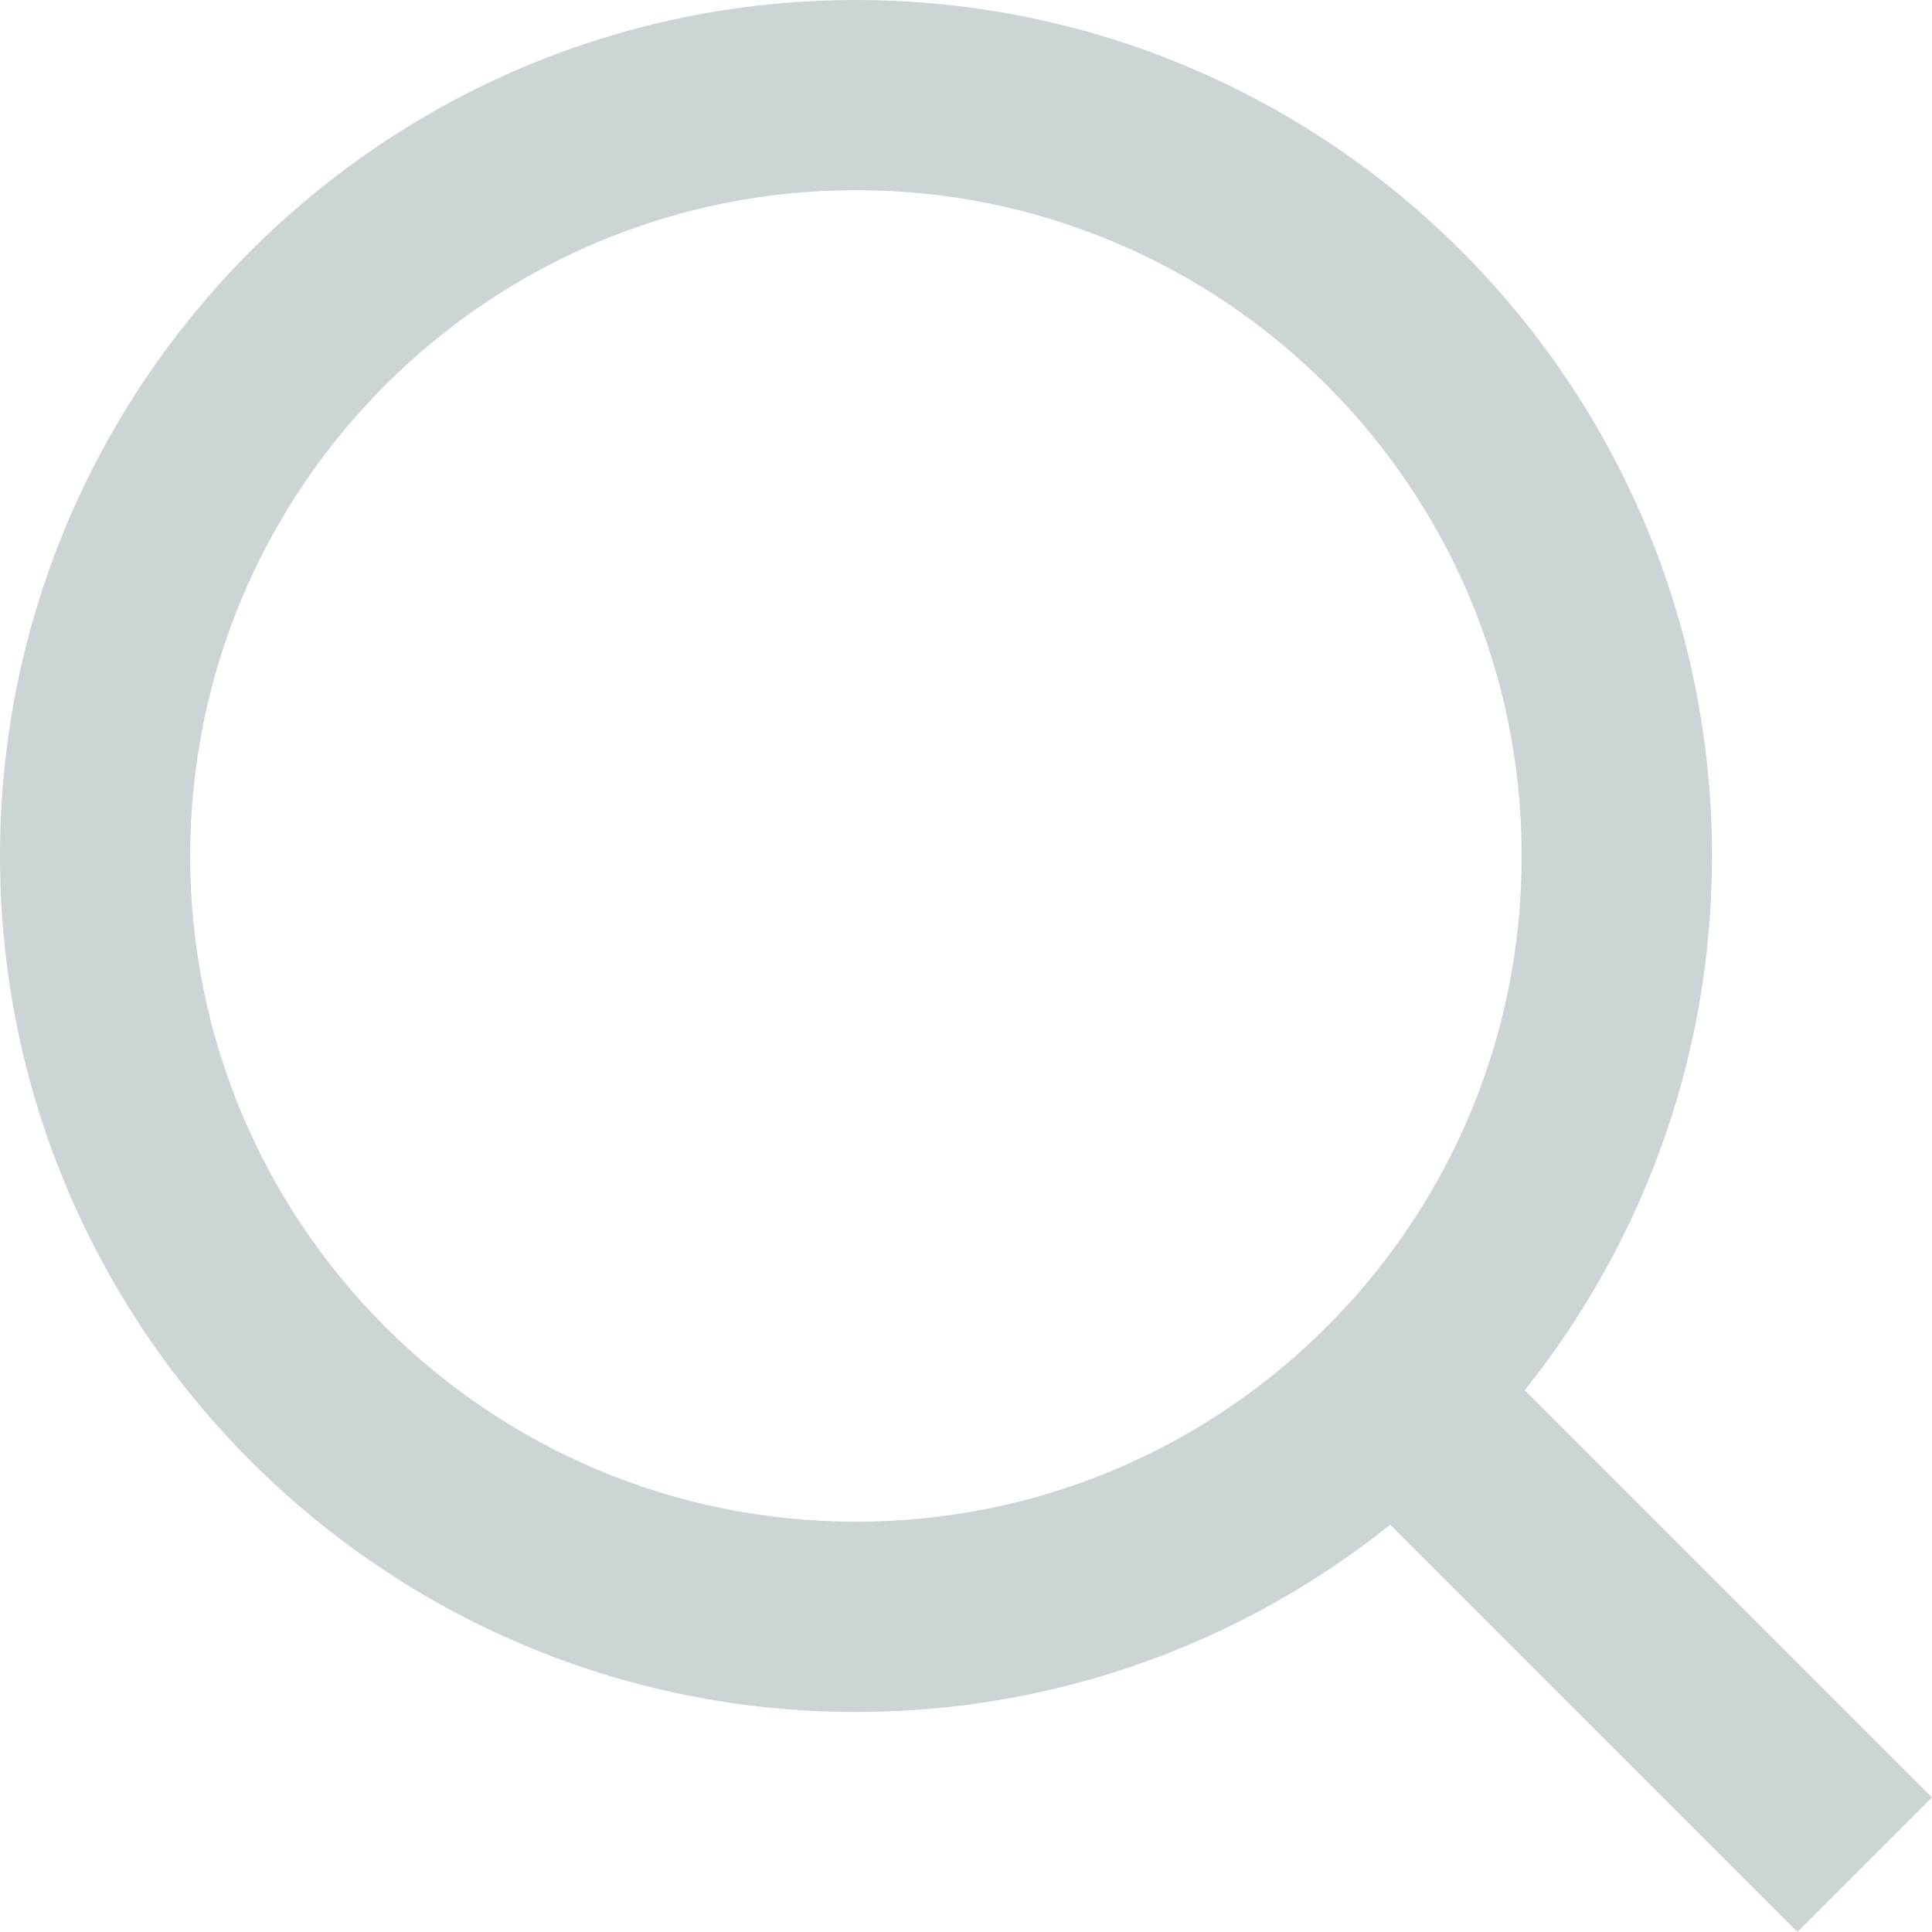 <svg width="16" height="16" viewBox="0 0 16 16" fill="none" xmlns="http://www.w3.org/2000/svg">
<path d="M12.627 11.513L16 14.886L14.886 16L11.513 12.627C10.3 13.597 8.762 14.178 7.089 14.178C3.176 14.178 0 11.002 0 7.089C0 3.176 3.176 0 7.089 0C11.002 0 14.178 3.176 14.178 7.089C14.178 8.762 13.597 10.3 12.627 11.513ZM11.046 10.928C12.01 9.936 12.602 8.582 12.602 7.089C12.602 4.043 10.135 1.575 7.089 1.575C4.043 1.575 1.575 4.043 1.575 7.089C1.575 10.135 4.043 12.602 7.089 12.602C8.582 12.602 9.936 12.01 10.928 11.046L11.046 10.928Z" fill="#CDD4D6"/>
</svg>
